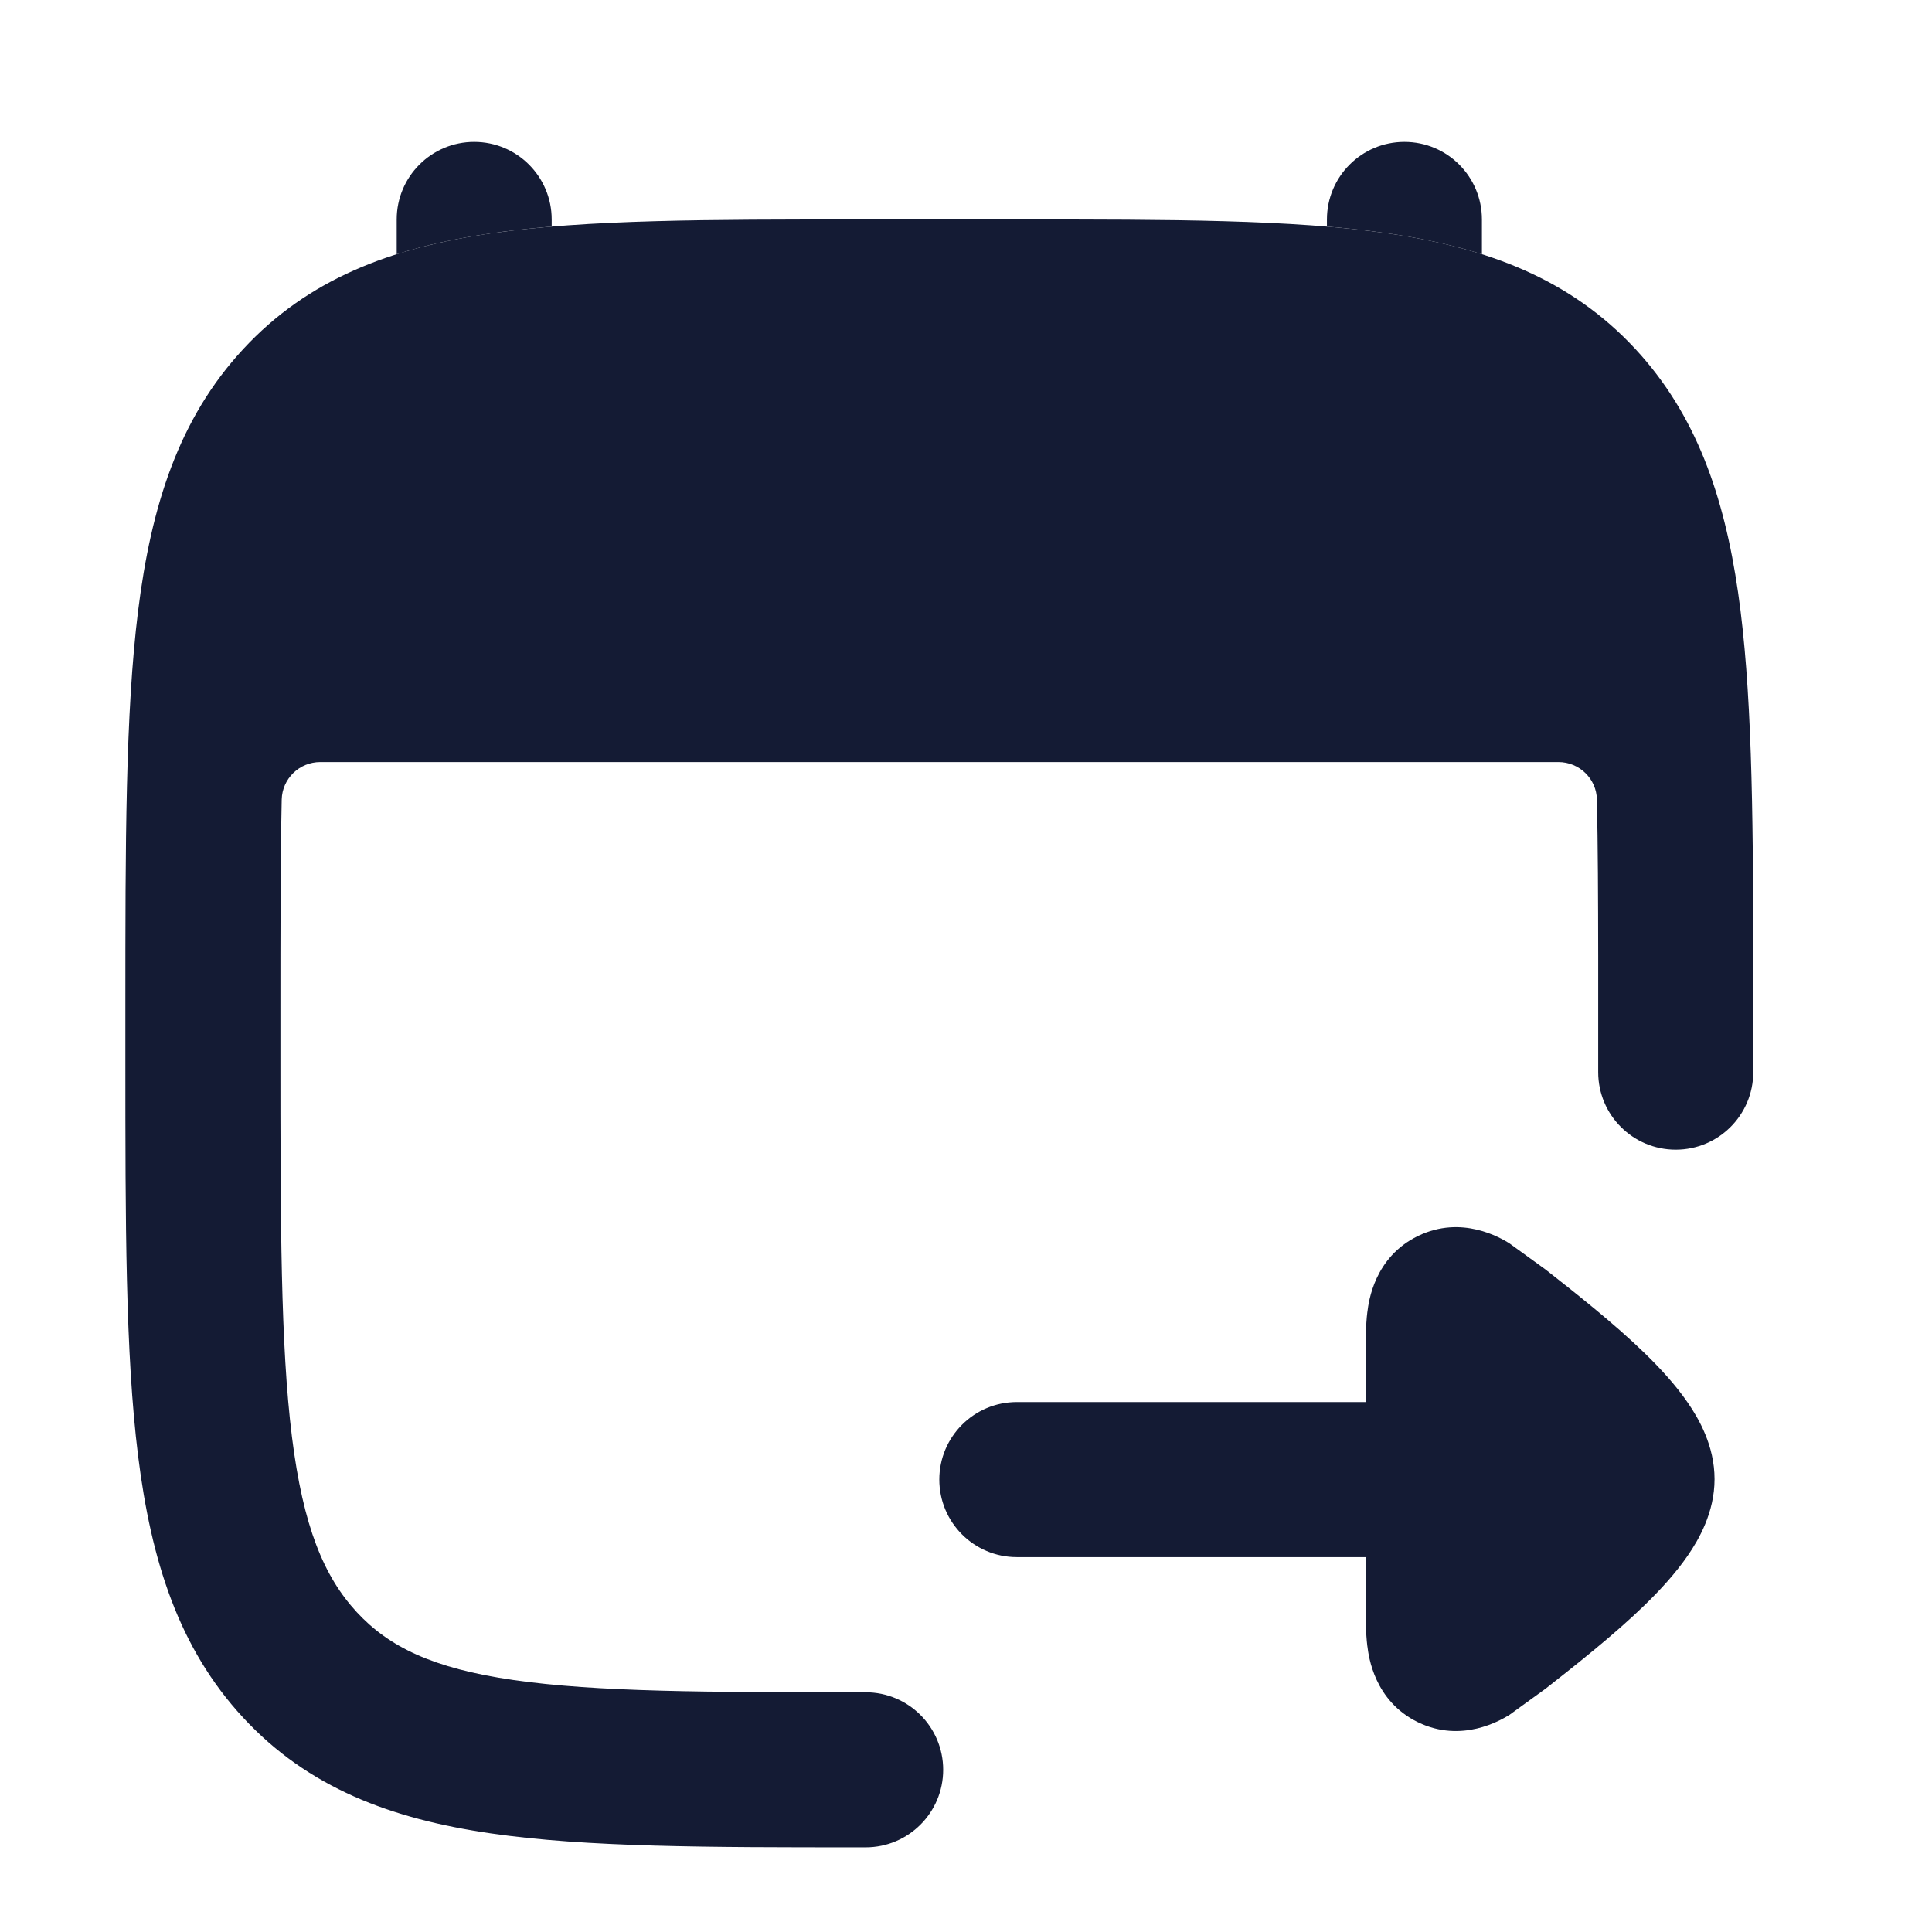 <svg width="27" height="27" viewBox="0 0 27 27" fill="none" xmlns="http://www.w3.org/2000/svg">
<path d="M14.21 21.761C13.612 21.761 13.127 21.276 13.127 20.677C13.127 20.079 13.612 19.594 14.21 19.594L19.086 19.594L19.086 18.95C19.085 18.76 19.085 18.526 19.109 18.335L19.11 18.331C19.127 18.195 19.204 17.57 19.817 17.273C20.431 16.975 20.973 17.302 21.09 17.373L21.598 17.741C22.005 18.06 22.562 18.499 22.986 18.912C23.197 19.117 23.415 19.352 23.587 19.603C23.74 19.825 23.961 20.204 23.961 20.671C23.961 21.137 23.74 21.517 23.587 21.739C23.415 21.989 23.197 22.225 22.986 22.43C22.562 22.843 22.005 23.282 21.598 23.601L21.09 23.969C20.973 24.039 20.431 24.366 19.817 24.069C19.204 23.771 19.127 23.147 19.11 23.01L19.109 23.007C19.085 22.816 19.085 22.582 19.086 22.392L19.086 21.761H14.21Z" fill="#141B34"/>
<path d="M14.242 3.067H12.013C9.902 3.067 8.2 3.067 6.86 3.261C5.463 3.464 4.305 3.899 3.397 4.881C2.499 5.851 2.113 7.067 1.93 8.536C1.752 9.966 1.752 11.792 1.752 14.088V14.795C1.752 17.091 1.752 18.917 1.93 20.347C2.113 21.816 2.499 23.032 3.397 24.003C4.305 24.985 5.463 25.419 6.86 25.622C8.2 25.817 9.902 25.817 12.013 25.817H12.098C12.696 25.817 13.181 25.332 13.181 24.733C13.181 24.135 12.696 23.65 12.098 23.65C9.882 23.65 8.337 23.647 7.172 23.478C6.047 23.315 5.435 23.015 4.987 22.531C4.528 22.035 4.237 21.338 4.08 20.08C3.921 18.799 3.919 17.108 3.919 14.72V14.164C3.919 13.017 3.919 12.031 3.937 11.174C3.944 10.882 4.183 10.65 4.476 10.65H21.779C22.071 10.65 22.311 10.882 22.317 11.174C22.331 11.822 22.334 12.546 22.335 13.36V14.983C22.335 15.582 22.82 16.067 23.419 16.067C24.017 16.067 24.502 15.582 24.502 14.983V13.357C24.5 11.282 24.482 9.61 24.29 8.28C24.094 6.925 23.702 5.794 22.858 4.881C21.949 3.899 20.791 3.464 19.394 3.261C18.055 3.067 16.352 3.067 14.242 3.067Z" fill="#141B34"/>
<path d="M7.71 3.067C7.71 2.468 7.225 1.983 6.627 1.983C6.029 1.983 5.544 2.468 5.544 3.067V3.553C5.956 3.422 6.395 3.329 6.86 3.261C7.129 3.222 7.412 3.191 7.71 3.166V3.067Z" fill="#141B34"/>
<path d="M20.71 3.553C20.299 3.422 19.86 3.329 19.394 3.261C19.125 3.222 18.842 3.191 18.544 3.166V3.067C18.544 2.468 19.029 1.983 19.627 1.983C20.226 1.983 20.71 2.468 20.71 3.067V3.553Z" fill="#141B34"/>
</svg>
